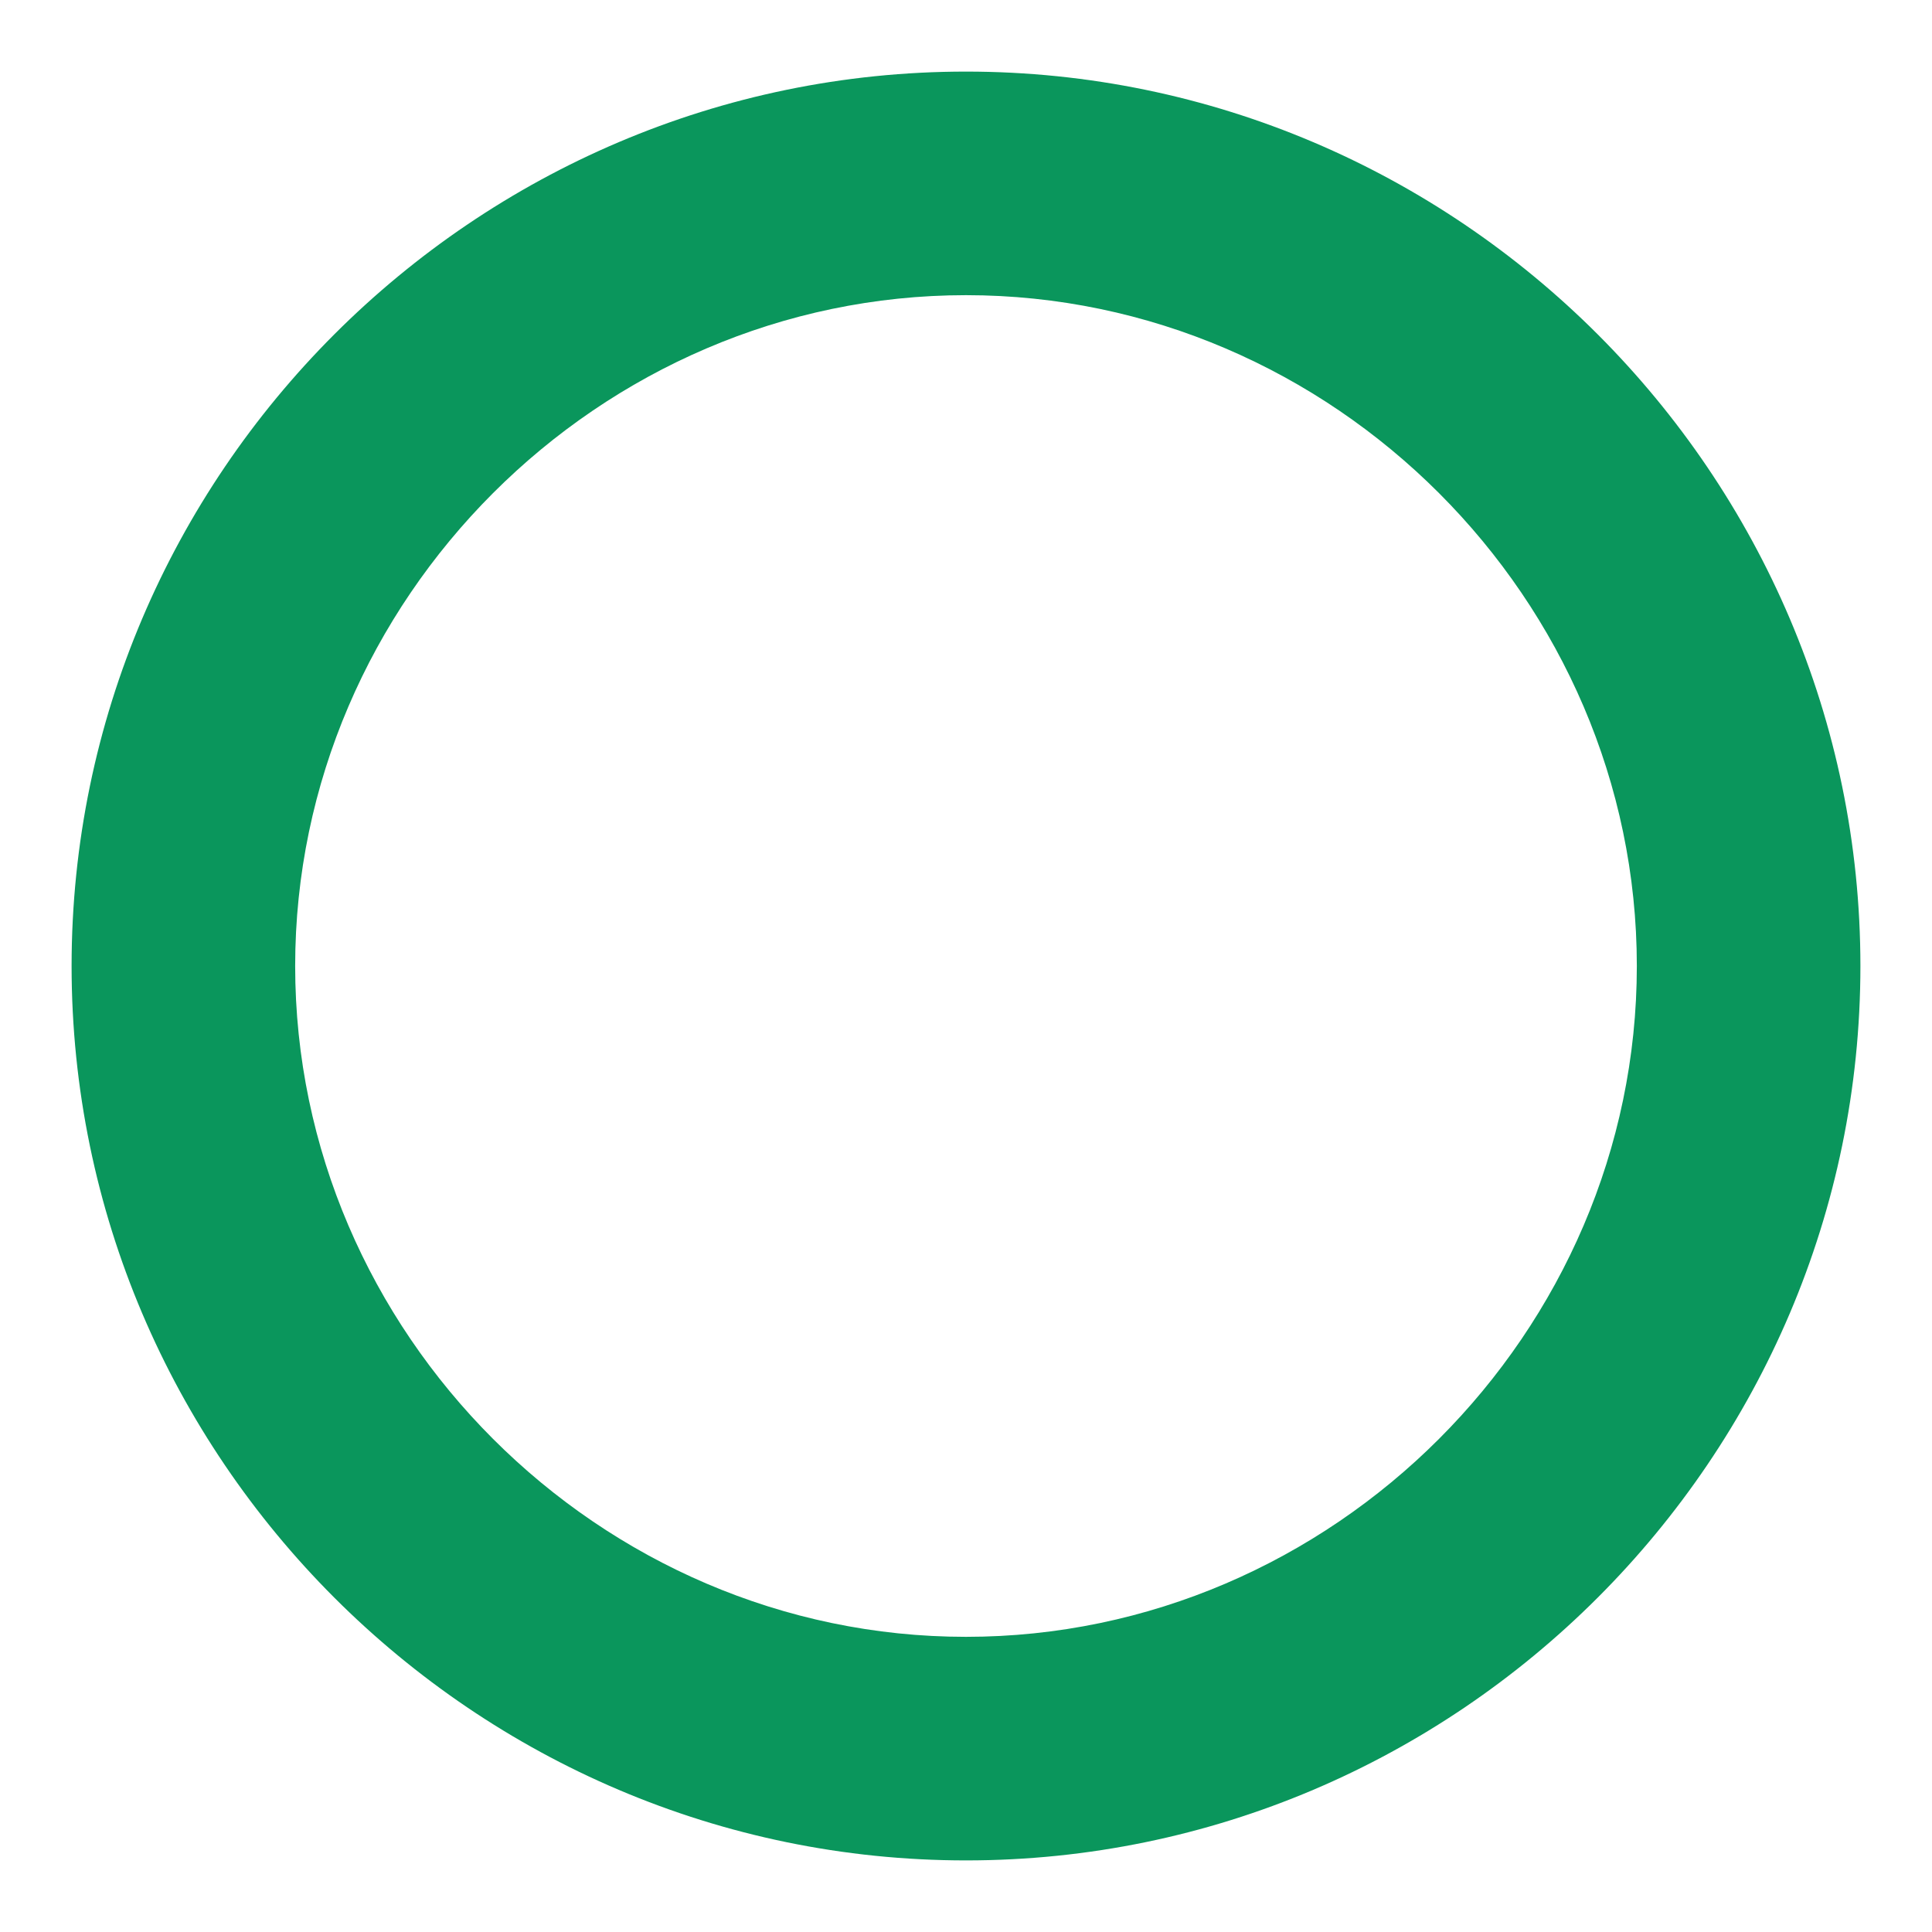 <svg xmlns="http://www.w3.org/2000/svg" width="18" height="18" fill="none"><path fill="#0A965C" d="M9 2.75c3.417 0 6.25 2.833 6.25 6.25S12.417 15.25 9 15.25 2.75 12.416 2.75 9 5.583 2.75 9 2.75M9 .667C4.417.667.667 4.417.667 9S4.417 17.333 9 17.333s8.333-3.75 8.333-8.333S13.583.667 9 .667"/></svg>